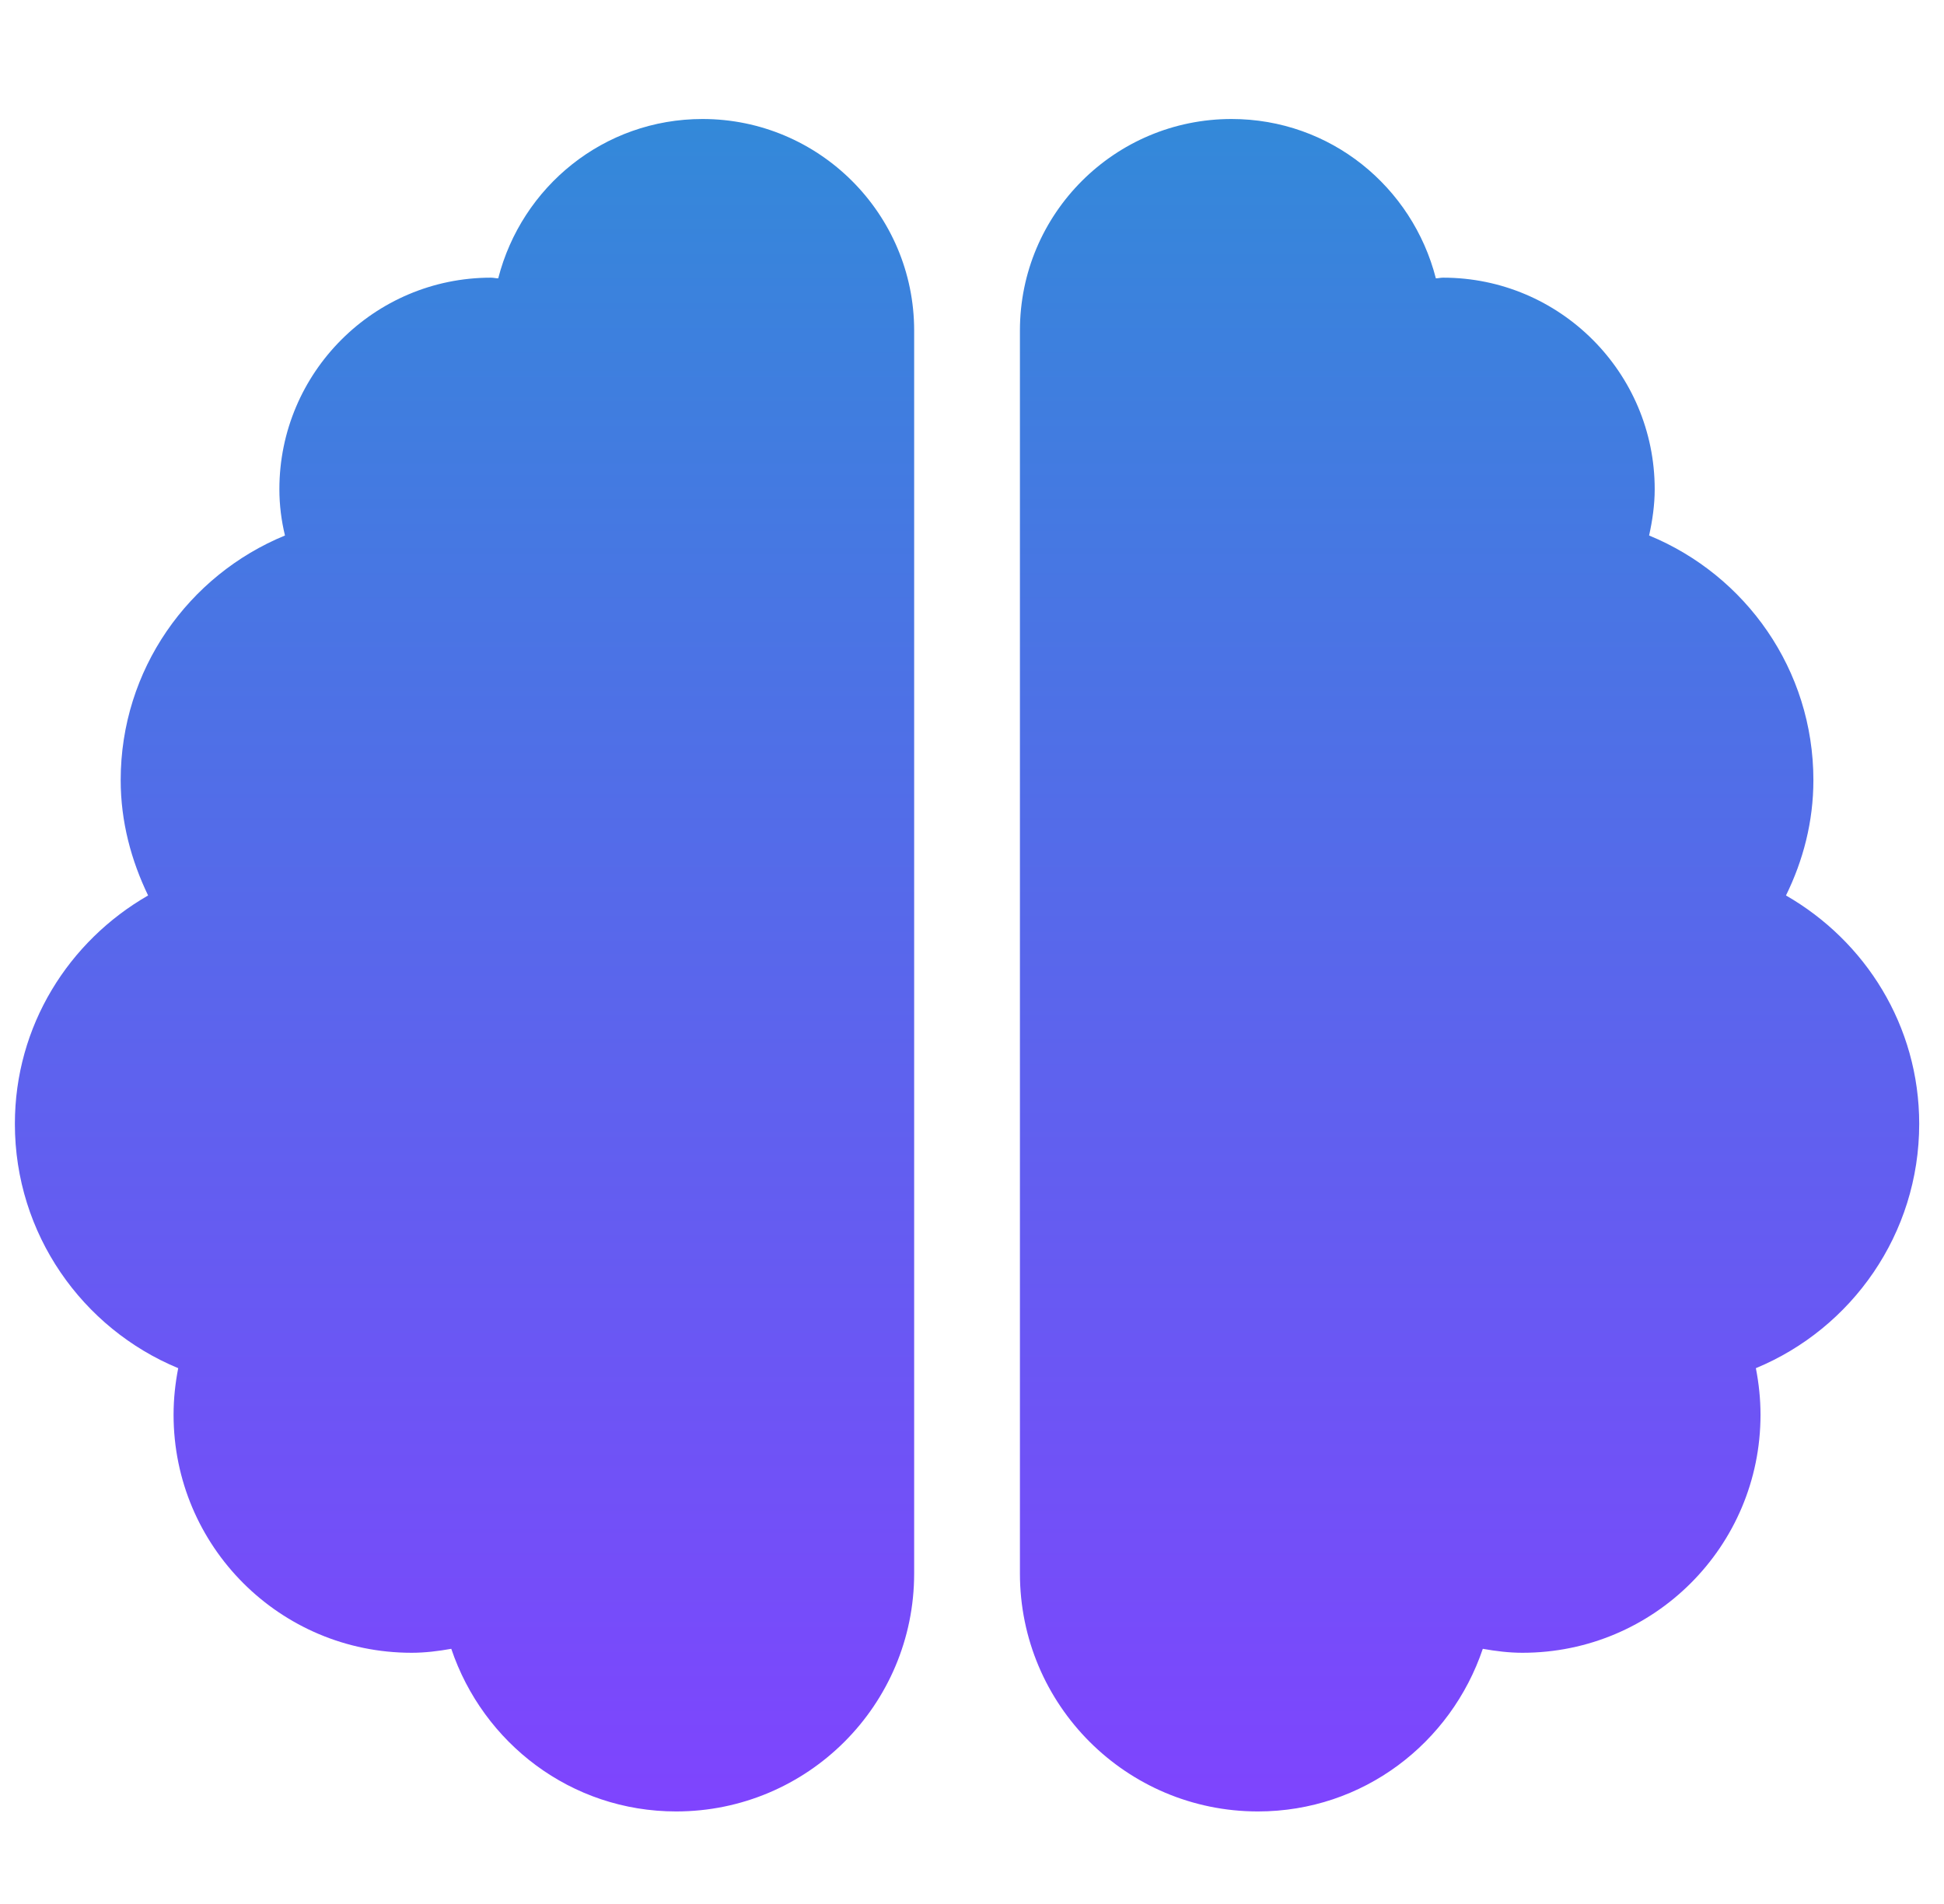 <svg width="49" height="48" viewBox="0 0 49 48" fill="none" xmlns="http://www.w3.org/2000/svg">
<path d="M17.708 3C15.217 3 13.15 4.708 12.558 7.017C12.492 7.017 12.442 7 12.375 7C9.433 7 7.042 9.392 7.042 12.333C7.042 12.733 7.092 13.125 7.183 13.5C4.75 14.5 3.042 16.883 3.042 19.667C3.042 20.717 3.308 21.692 3.733 22.575C1.733 23.725 0.375 25.858 0.375 28.333C0.375 31.108 2.075 33.492 4.492 34.492C4.417 34.875 4.375 35.267 4.375 35.667C4.375 38.983 7.058 41.667 10.375 41.667C10.717 41.667 11.05 41.625 11.375 41.567C12.175 43.942 14.392 45.667 17.042 45.667C20.358 45.667 23.042 42.983 23.042 39.667V8.333C23.042 5.392 20.65 3 17.708 3ZM48.375 28.333C48.375 25.858 47.017 23.725 45.017 22.575C45.45 21.692 45.708 20.717 45.708 19.667C45.708 16.883 44 14.5 41.567 13.5C41.65 13.125 41.708 12.733 41.708 12.333C41.708 9.392 39.317 7 36.375 7C36.308 7 36.25 7.017 36.192 7.017C35.6 4.708 33.533 3 31.042 3C28.1 3 25.708 5.383 25.708 8.333V39.667C25.708 42.983 28.392 45.667 31.708 45.667C34.358 45.667 36.575 43.942 37.375 41.567C37.7 41.625 38.033 41.667 38.375 41.667C41.692 41.667 44.375 38.983 44.375 35.667C44.375 35.267 44.333 34.875 44.258 34.492C46.675 33.492 48.375 31.108 48.375 28.333Z" fill="url(#paint0_linear_214_975)"/>
<defs>
<linearGradient id="paint0_linear_214_975" x1="24.375" y1="3" x2="24.375" y2="45.667" gradientUnits="userSpaceOnUse">
<stop stop-color="#3389D9"/>
<stop offset="1" stop-color="#7F44FE"/>
</linearGradient>
</defs>
</svg>
